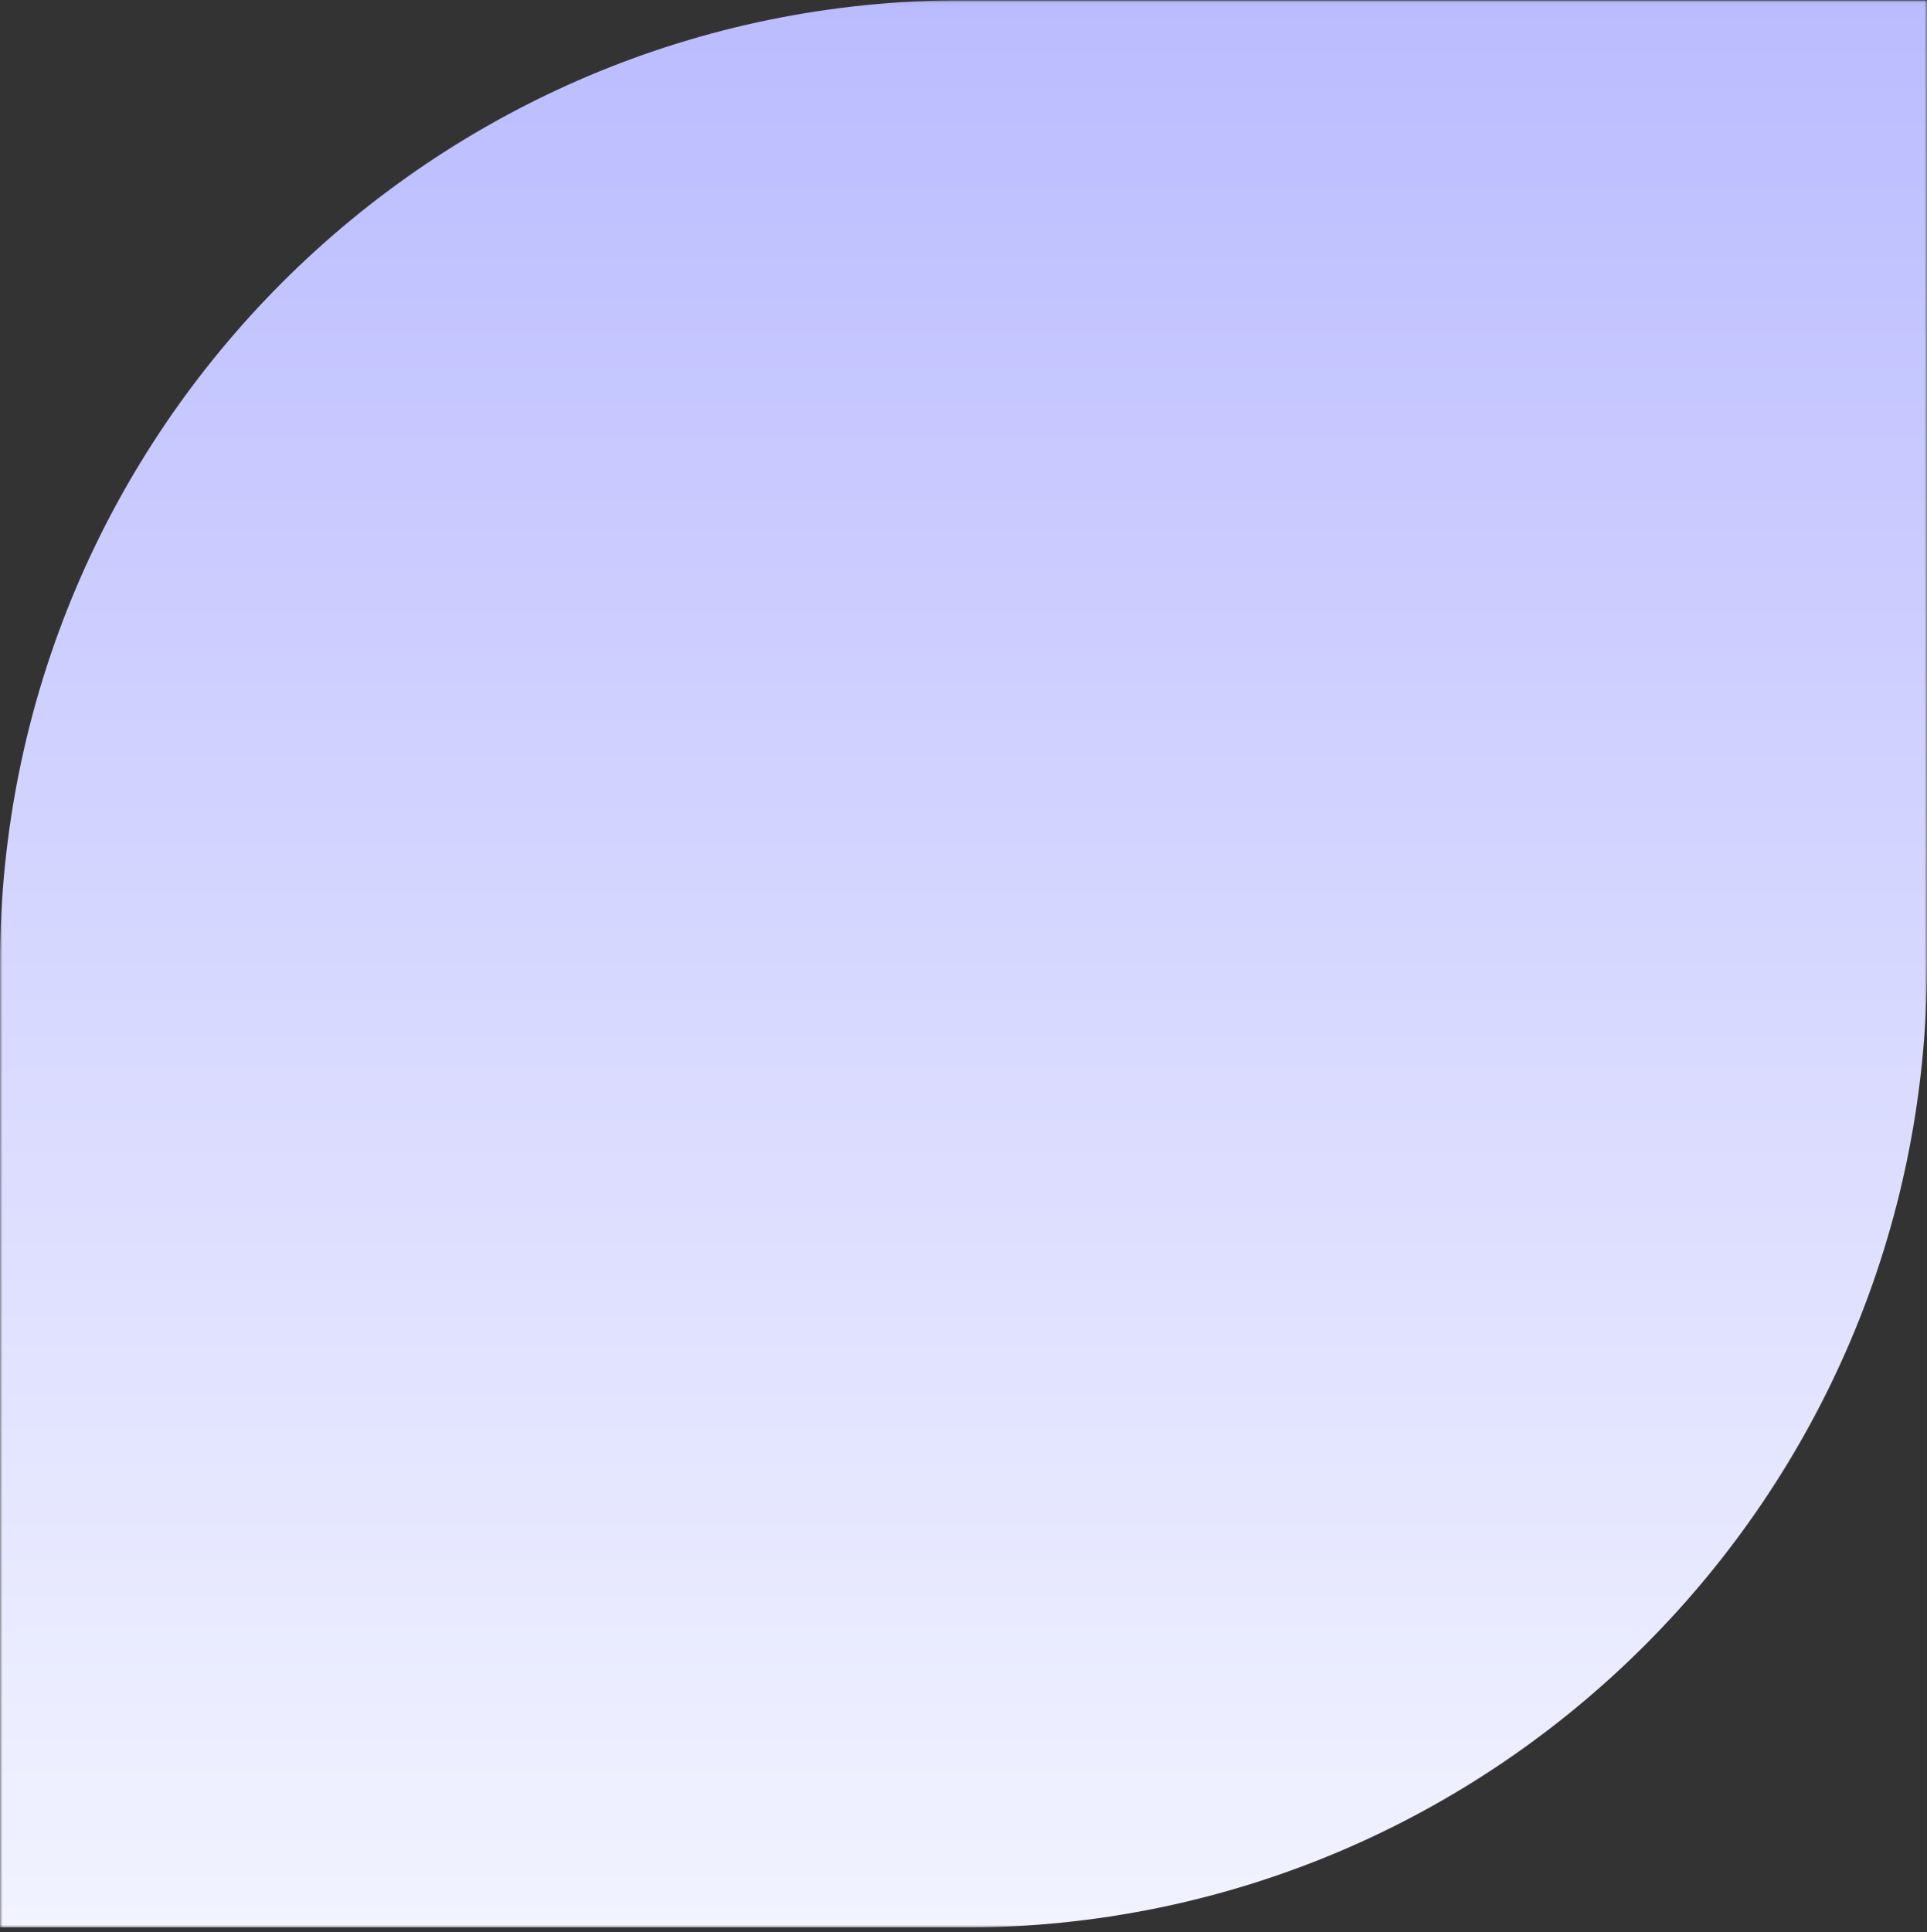<svg width="400" height="401" viewBox="0 0 400 401" fill="none" xmlns="http://www.w3.org/2000/svg">
<rect x="0" y="0" width="400" height="401" fill="#333333" stroke="none"/>
<g clip-path="url(#clip0_433_1749)">
<mask id="mask0_433_1749" style="mask-type:luminance" maskUnits="userSpaceOnUse" x="0" y="0" width="400" height="401">
<path d="M0 0.042H400V400.042H0V0.042Z" fill="white"/>
</mask>
<g mask="url(#mask0_433_1749)">
<path d="M400 0.042H200C89.544 0.042 0 89.585 0 200.042V400.042H200C310.457 400.042 400 310.498 400 200.042V0.042Z" fill="url(#paint0_linear_433_1749)"/>
</g>
</g>
<defs>
<linearGradient id="paint0_linear_433_1749" x1="200" y1="0.042" x2="200" y2="400.042" gradientUnits="userSpaceOnUse">
<stop stop-color="#BABCFF"/>
<stop offset="1" stop-color="#F2F3FF"/>
</linearGradient>
<clipPath id="clip0_433_1749">
<rect width="400" height="400" fill="white" transform="matrix(-1 0 0 1 400 0.042)"/>
</clipPath>
</defs>
</svg>
